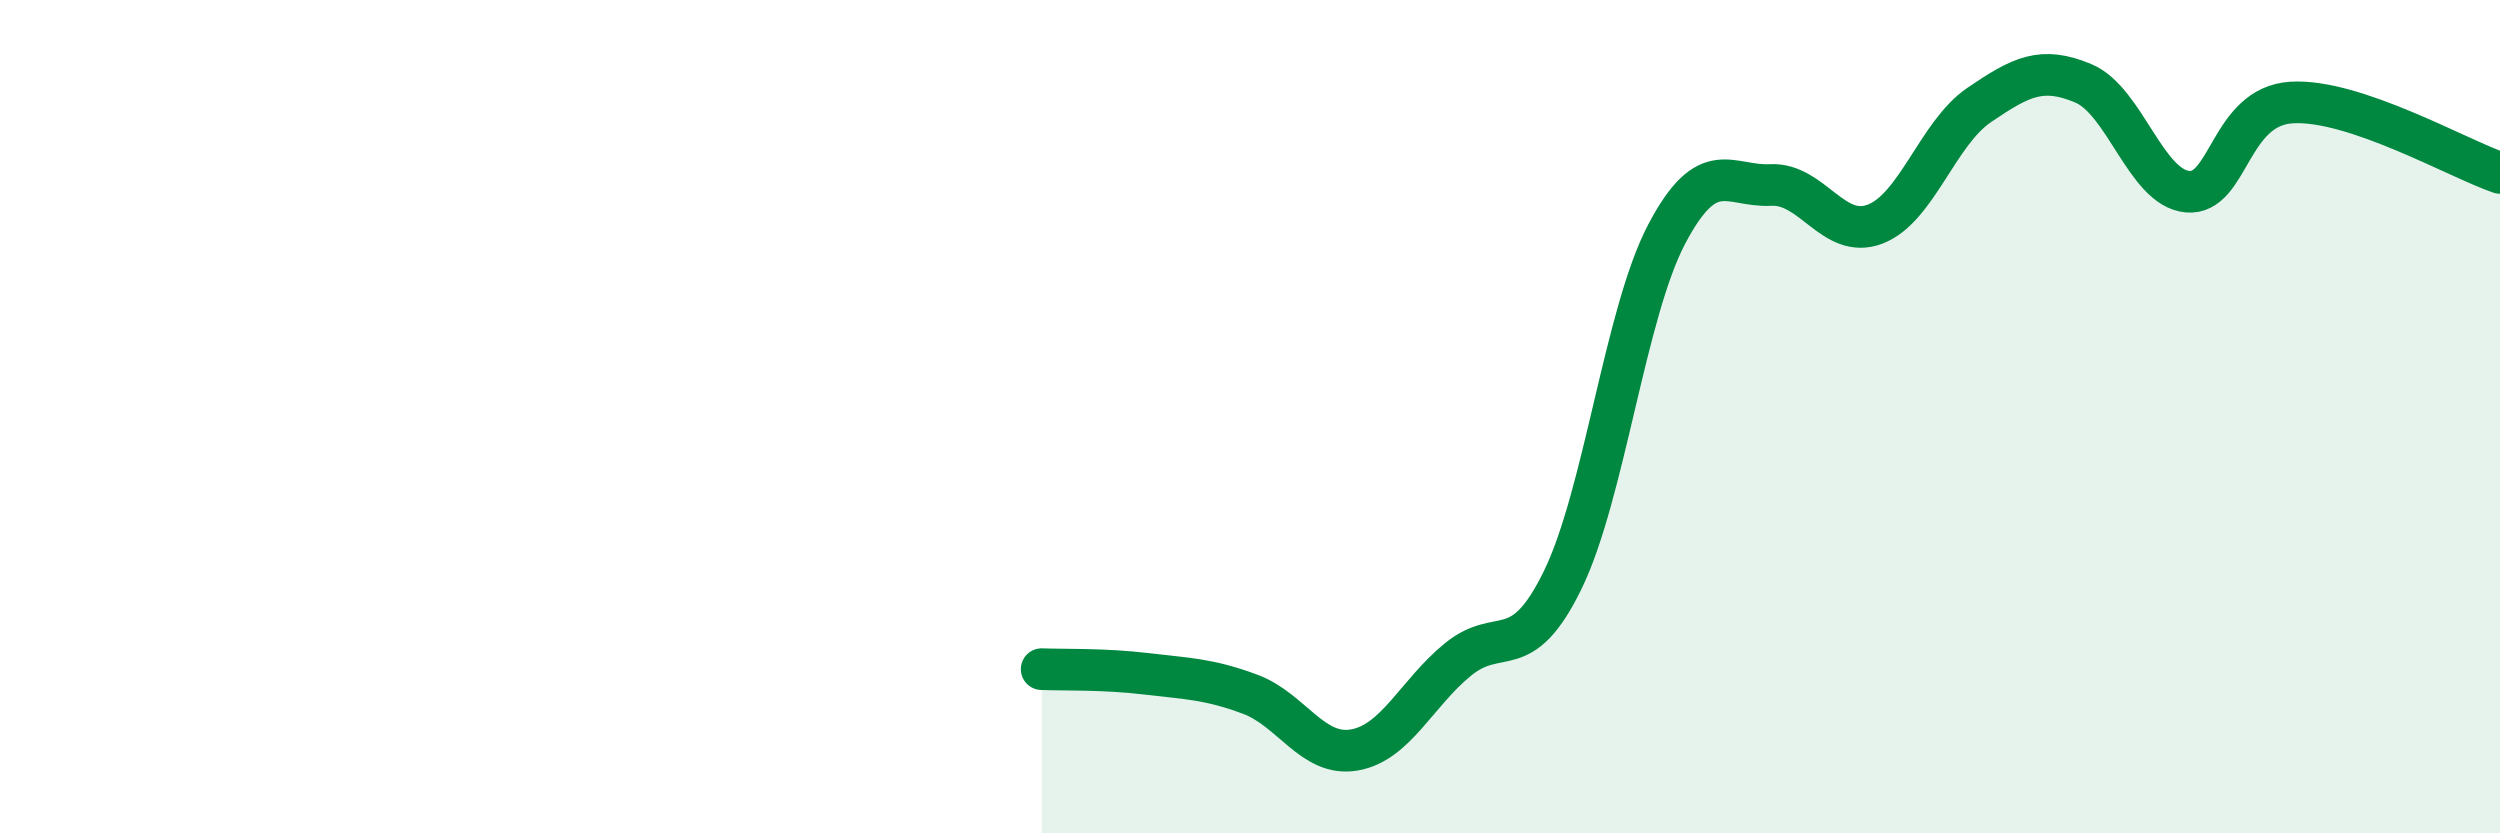 
    <svg width="60" height="20" viewBox="0 0 60 20" xmlns="http://www.w3.org/2000/svg">
      <path
        d="M 25,16.06 C 25.5,16.08 26.5,16.05 27.5,16.17 C 28.5,16.29 29,16.29 30,16.66 C 31,17.03 31.5,18.17 32.5,18 C 33.5,17.83 34,16.63 35,15.82 C 36,15.01 36.5,15.97 37.5,13.93 C 38.5,11.89 39,7.52 40,5.62 C 41,3.72 41.5,4.49 42.5,4.44 C 43.5,4.39 44,5.76 45,5.38 C 46,5 46.5,3.2 47.5,2.52 C 48.5,1.84 49,1.58 50,2 C 51,2.42 51.5,4.51 52.5,4.6 C 53.5,4.69 53.5,2.55 55,2.46 C 56.5,2.37 59,3.81 60,4.15L60 20L25 20Z"
        fill="#008740"
        opacity="0.1"
        stroke-linecap="round"
        stroke-linejoin="round"
      />
      <path
        d="M 25,16.06 C 25.5,16.08 26.5,16.05 27.5,16.17 C 28.5,16.29 29,16.29 30,16.66 C 31,17.03 31.5,18.17 32.5,18 C 33.5,17.83 34,16.63 35,15.82 C 36,15.01 36.5,15.97 37.5,13.93 C 38.5,11.89 39,7.52 40,5.62 C 41,3.72 41.5,4.49 42.5,4.44 C 43.5,4.39 44,5.76 45,5.38 C 46,5 46.5,3.2 47.5,2.52 C 48.5,1.84 49,1.58 50,2 C 51,2.42 51.5,4.51 52.5,4.6 C 53.5,4.69 53.5,2.55 55,2.46 C 56.5,2.37 59,3.81 60,4.15"
        stroke="#008740"
        stroke-width="1"
        fill="none"
        stroke-linecap="round"
        stroke-linejoin="round"
      />
    </svg>
  